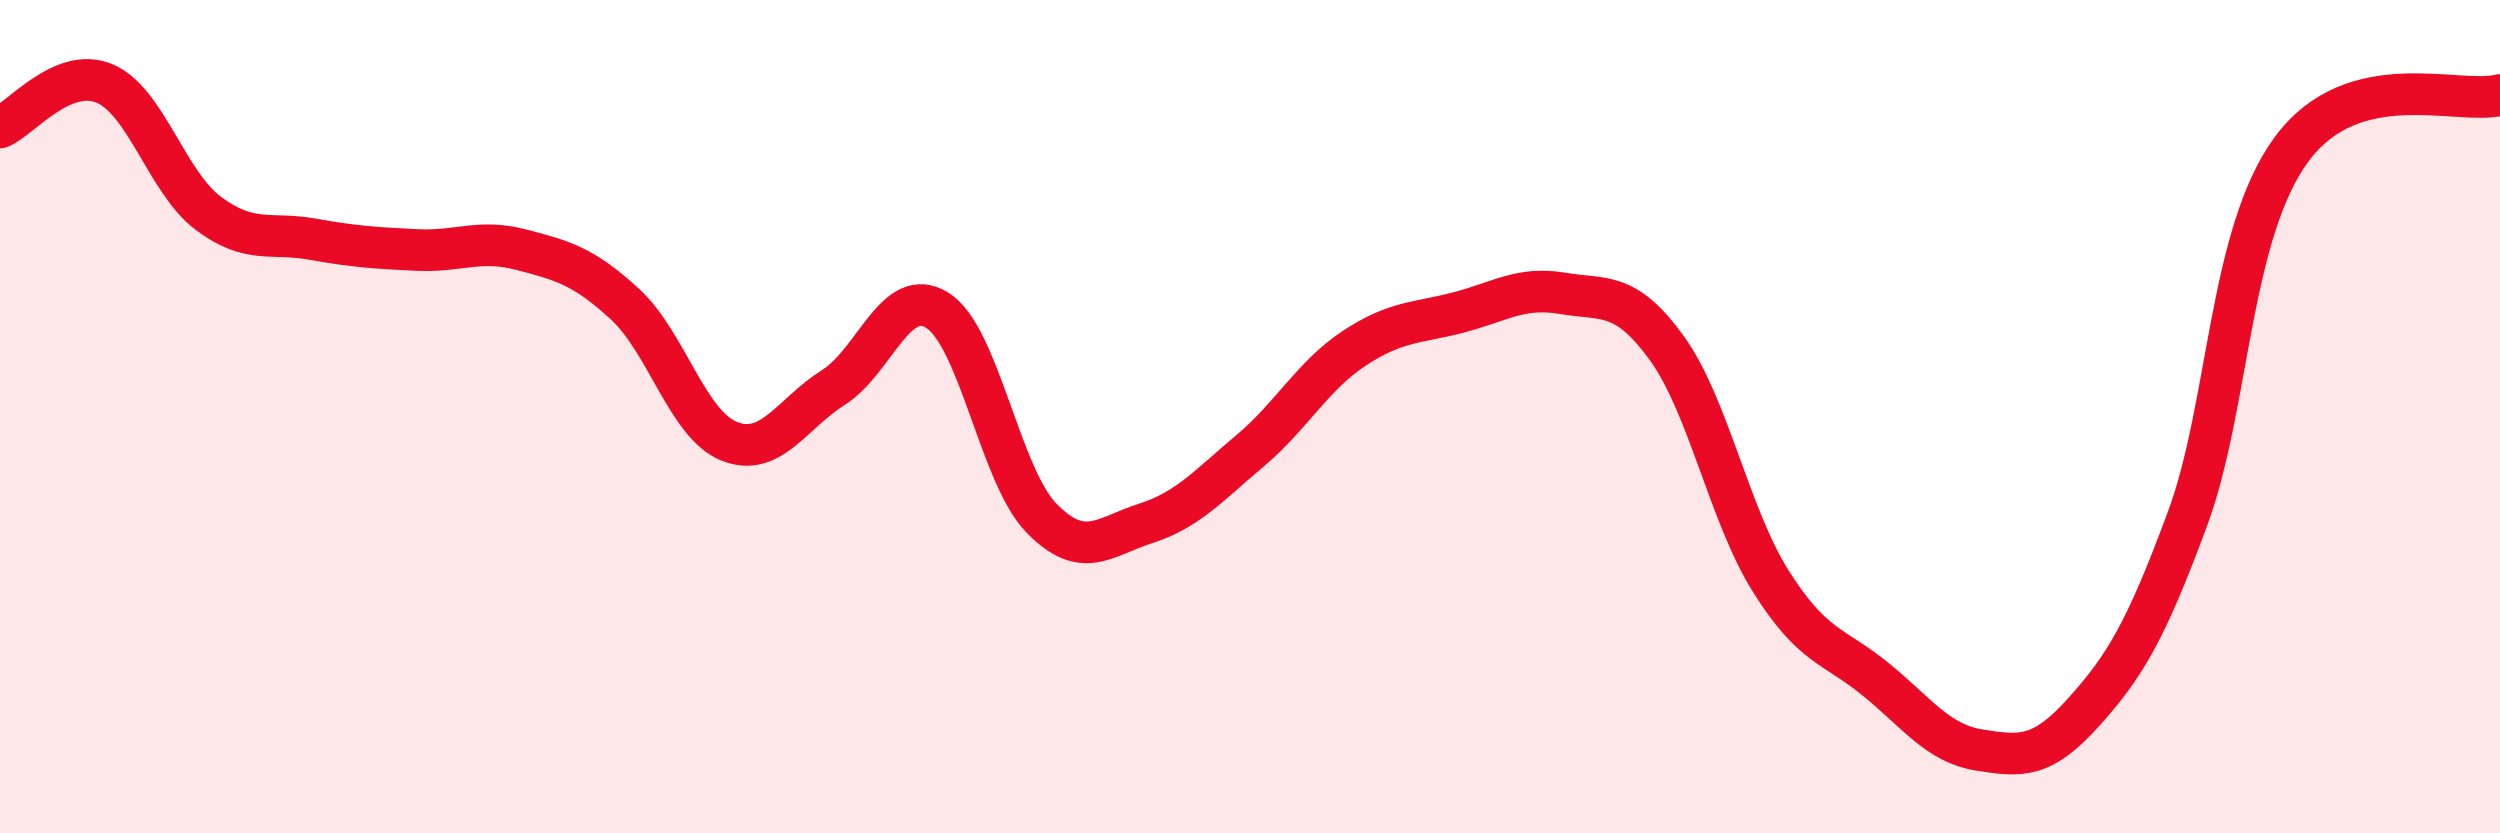 
    <svg width="60" height="20" viewBox="0 0 60 20" xmlns="http://www.w3.org/2000/svg">
      <path
        d="M 0,3.06 C 0.5,2.85 1.5,1.59 2.5,2 C 3.5,2.41 4,4.37 5,5.12 C 6,5.87 6.5,5.56 7.5,5.74 C 8.5,5.92 9,5.95 10,6 C 11,6.05 11.5,5.73 12.5,5.99 C 13.5,6.25 14,6.38 15,7.3 C 16,8.22 16.5,10.19 17.5,10.59 C 18.5,10.99 19,9.93 20,9.3 C 21,8.67 21.5,6.82 22.5,7.45 C 23.5,8.08 24,11.42 25,12.44 C 26,13.46 26.5,12.88 27.5,12.56 C 28.5,12.24 29,11.66 30,10.82 C 31,9.98 31.5,9.02 32.5,8.36 C 33.5,7.7 34,7.76 35,7.5 C 36,7.24 36.5,6.87 37.5,7.04 C 38.5,7.21 39,6.97 40,8.35 C 41,9.73 41.5,12.36 42.5,13.95 C 43.5,15.54 44,15.48 45,16.29 C 46,17.1 46.5,17.84 47.5,18 C 48.5,18.16 49,18.21 50,17.1 C 51,15.99 51.5,15.15 52.5,12.45 C 53.5,9.75 53.5,5.61 55,3.58 C 56.5,1.55 59,2.54 60,2.28L60 20L0 20Z"
        fill="#EB0A25"
        opacity="0.1"
        stroke-linecap="round"
        stroke-linejoin="round"
      />
      <path
        d="M 0,3.06 C 0.5,2.85 1.5,1.59 2.5,2 C 3.5,2.41 4,4.37 5,5.12 C 6,5.87 6.5,5.56 7.5,5.74 C 8.5,5.92 9,5.95 10,6 C 11,6.05 11.5,5.73 12.5,5.99 C 13.5,6.25 14,6.38 15,7.3 C 16,8.22 16.5,10.19 17.5,10.59 C 18.5,10.99 19,9.93 20,9.3 C 21,8.67 21.5,6.82 22.5,7.45 C 23.5,8.08 24,11.42 25,12.44 C 26,13.46 26.5,12.88 27.5,12.56 C 28.5,12.24 29,11.66 30,10.82 C 31,9.98 31.5,9.02 32.5,8.36 C 33.5,7.7 34,7.76 35,7.5 C 36,7.24 36.5,6.87 37.5,7.04 C 38.5,7.21 39,6.97 40,8.35 C 41,9.73 41.5,12.36 42.5,13.95 C 43.5,15.54 44,15.48 45,16.29 C 46,17.1 46.5,17.84 47.5,18 C 48.5,18.16 49,18.21 50,17.1 C 51,15.99 51.5,15.15 52.5,12.45 C 53.5,9.75 53.5,5.61 55,3.58 C 56.5,1.55 59,2.54 60,2.28"
        stroke="#EB0A25"
        stroke-width="1"
        fill="none"
        stroke-linecap="round"
        stroke-linejoin="round"
      />
    </svg>
  